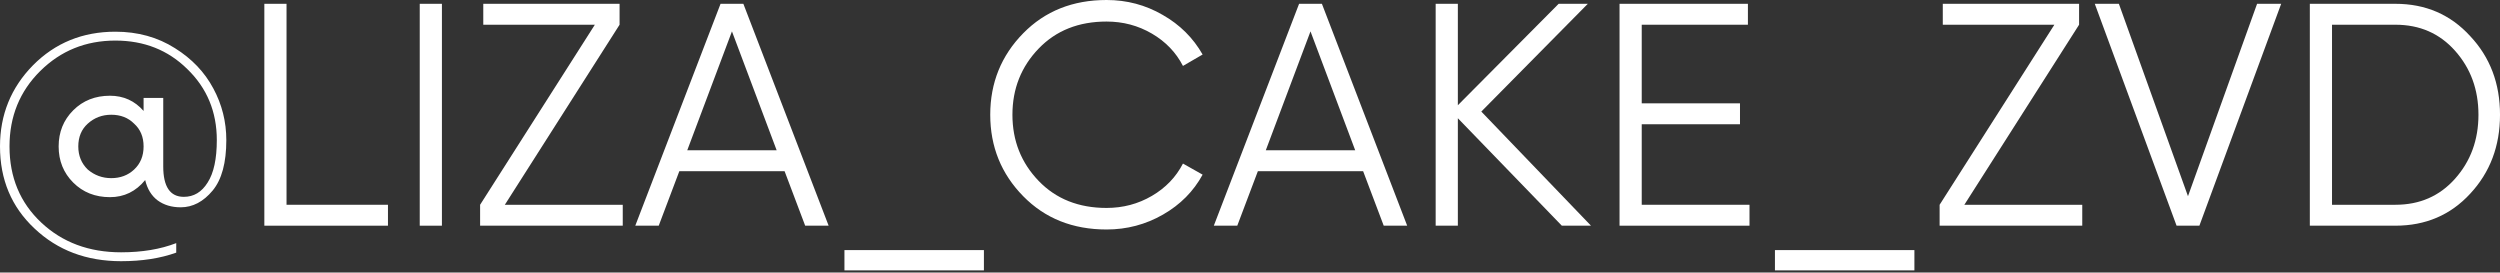 <?xml version="1.0" encoding="UTF-8"?> <svg xmlns="http://www.w3.org/2000/svg" width="422" height="46" viewBox="0 0 422 46" fill="none"><rect x="0" y="0" width="422" height="46" fill="#333333" stroke="none"/> <path d="M19.476 5.351C23.257 5.351 26.61 6.278 29.535 8.133C32.389 9.916 34.547 12.181 36.009 14.928C37.472 17.639 38.203 20.546 38.203 23.649C38.203 27.466 37.436 30.302 35.902 32.157C34.333 34.047 32.531 34.993 30.498 34.993C28.964 34.993 27.662 34.6 26.592 33.816C25.558 33.031 24.862 31.889 24.506 30.391C22.936 32.317 20.956 33.28 18.566 33.28C16.07 33.28 14.001 32.46 12.36 30.819C10.719 29.178 9.899 27.145 9.899 24.72C9.899 22.294 10.719 20.261 12.36 18.62C14.001 16.979 16.07 16.159 18.566 16.159C20.849 16.159 22.74 17.015 24.238 18.727V16.533H27.555V28.09C27.555 31.515 28.715 33.227 31.033 33.227C32.71 33.227 34.047 32.424 35.046 30.819C36.081 29.214 36.598 26.824 36.598 23.649C36.598 18.87 34.939 14.874 31.622 11.664C28.376 8.454 24.327 6.849 19.476 6.849C14.482 6.849 10.255 8.561 6.795 11.985C3.335 15.41 1.605 19.654 1.605 24.72C1.605 29.927 3.389 34.208 6.956 37.561C10.523 40.914 15.017 42.59 20.439 42.59C23.971 42.59 27.074 42.073 29.749 41.039V42.644C27.074 43.607 23.971 44.089 20.439 44.089C14.589 44.089 9.72 42.252 5.832 38.578C1.944 34.939 0 30.32 0 24.72C0 19.369 1.855 14.803 5.565 11.022C9.31 7.241 13.947 5.351 19.476 5.351ZM14.821 28.625C15.963 29.589 17.282 30.07 18.78 30.07C20.314 30.07 21.598 29.589 22.633 28.625C23.703 27.627 24.238 26.325 24.238 24.72C24.238 23.114 23.703 21.83 22.633 20.867C21.634 19.868 20.35 19.369 18.78 19.369C17.247 19.369 15.927 19.868 14.821 20.867C13.751 21.83 13.216 23.114 13.216 24.72C13.216 26.289 13.751 27.591 14.821 28.625Z" fill="white"></path> <path d="M48.366 0.642V34.565H65.488V38.096H44.621V0.642H48.366Z" fill="white"></path> <path d="M70.851 38.096V0.642H74.596V38.096H70.851Z" fill="white"></path> <path d="M104.584 4.173L85.216 34.565H105.12V38.096H81.042V34.565L100.411 4.173H81.577V0.642H104.584V4.173Z" fill="white"></path> <path d="M139.873 38.096H135.914L132.436 28.893H114.672L111.194 38.096H107.235L121.628 0.642H125.48L139.873 38.096ZM123.554 5.297L116.01 25.362H131.098L123.554 5.297Z" fill="white"></path> <path d="M166.084 45.64H142.542V42.216H166.084V45.64Z" fill="white"></path> <path d="M186.789 38.738C181.082 38.738 176.391 36.865 172.717 33.12C169.007 29.339 167.153 24.755 167.153 19.369C167.153 13.983 169.007 9.399 172.717 5.618C176.391 1.873 181.082 0 186.789 0C190.213 0 193.37 0.838 196.26 2.515C199.149 4.156 201.396 6.385 203.001 9.203L199.684 11.129C198.507 8.846 196.759 7.027 194.44 5.672C192.122 4.316 189.571 3.638 186.789 3.638C182.081 3.638 178.264 5.154 175.339 8.186C172.378 11.254 170.898 14.982 170.898 19.369C170.898 23.756 172.378 27.484 175.339 30.552C178.264 33.584 182.081 35.1 186.789 35.1C189.571 35.1 192.122 34.422 194.44 33.066C196.759 31.711 198.507 29.892 199.684 27.609L203.001 29.482C201.467 32.3 199.238 34.547 196.313 36.223C193.388 37.9 190.213 38.738 186.789 38.738Z" fill="white"></path> <path d="M237.531 38.096H233.572L230.094 28.893H212.33L208.852 38.096H204.893L219.286 0.642H223.138L237.531 38.096ZM221.212 5.297L213.668 25.362H228.756L221.212 5.297Z" fill="white"></path> <path d="M250.045 18.834L268.558 38.096H263.636L246.086 19.958V38.096H242.34V0.642H246.086V17.764L263.1 0.642H268.023L250.045 18.834Z" fill="white"></path> <path d="M277.123 20.974V34.565H295.315V38.096H273.378V0.642H295.047V4.173H277.123V17.443H293.71V20.974H277.123Z" fill="white"></path> <path d="M323.152 45.64H299.61V42.216H323.152V45.64Z" fill="white"></path> <path d="M350.95 4.173L331.581 34.565H351.485V38.096H327.408V34.565L346.777 4.173H327.943V0.642H350.95V4.173Z" fill="white"></path> <path d="M371.257 38.096H367.405L353.6 0.642H357.667L369.331 33.12L380.995 0.642H385.062L371.257 38.096Z" fill="white"></path> <path d="M389.899 0.642H404.345C409.446 0.642 413.655 2.461 416.972 6.1C420.325 9.667 422.002 14.09 422.002 19.369C422.002 24.648 420.325 29.089 416.972 32.692C413.655 36.295 409.446 38.096 404.345 38.096H389.899V0.642ZM393.644 34.565H404.345C408.447 34.565 411.8 33.102 414.404 30.177C417.044 27.216 418.363 23.614 418.363 19.369C418.363 15.124 417.044 11.521 414.404 8.561C411.8 5.636 408.447 4.173 404.345 4.173H393.644V34.565Z" fill="white"></path> </svg> 